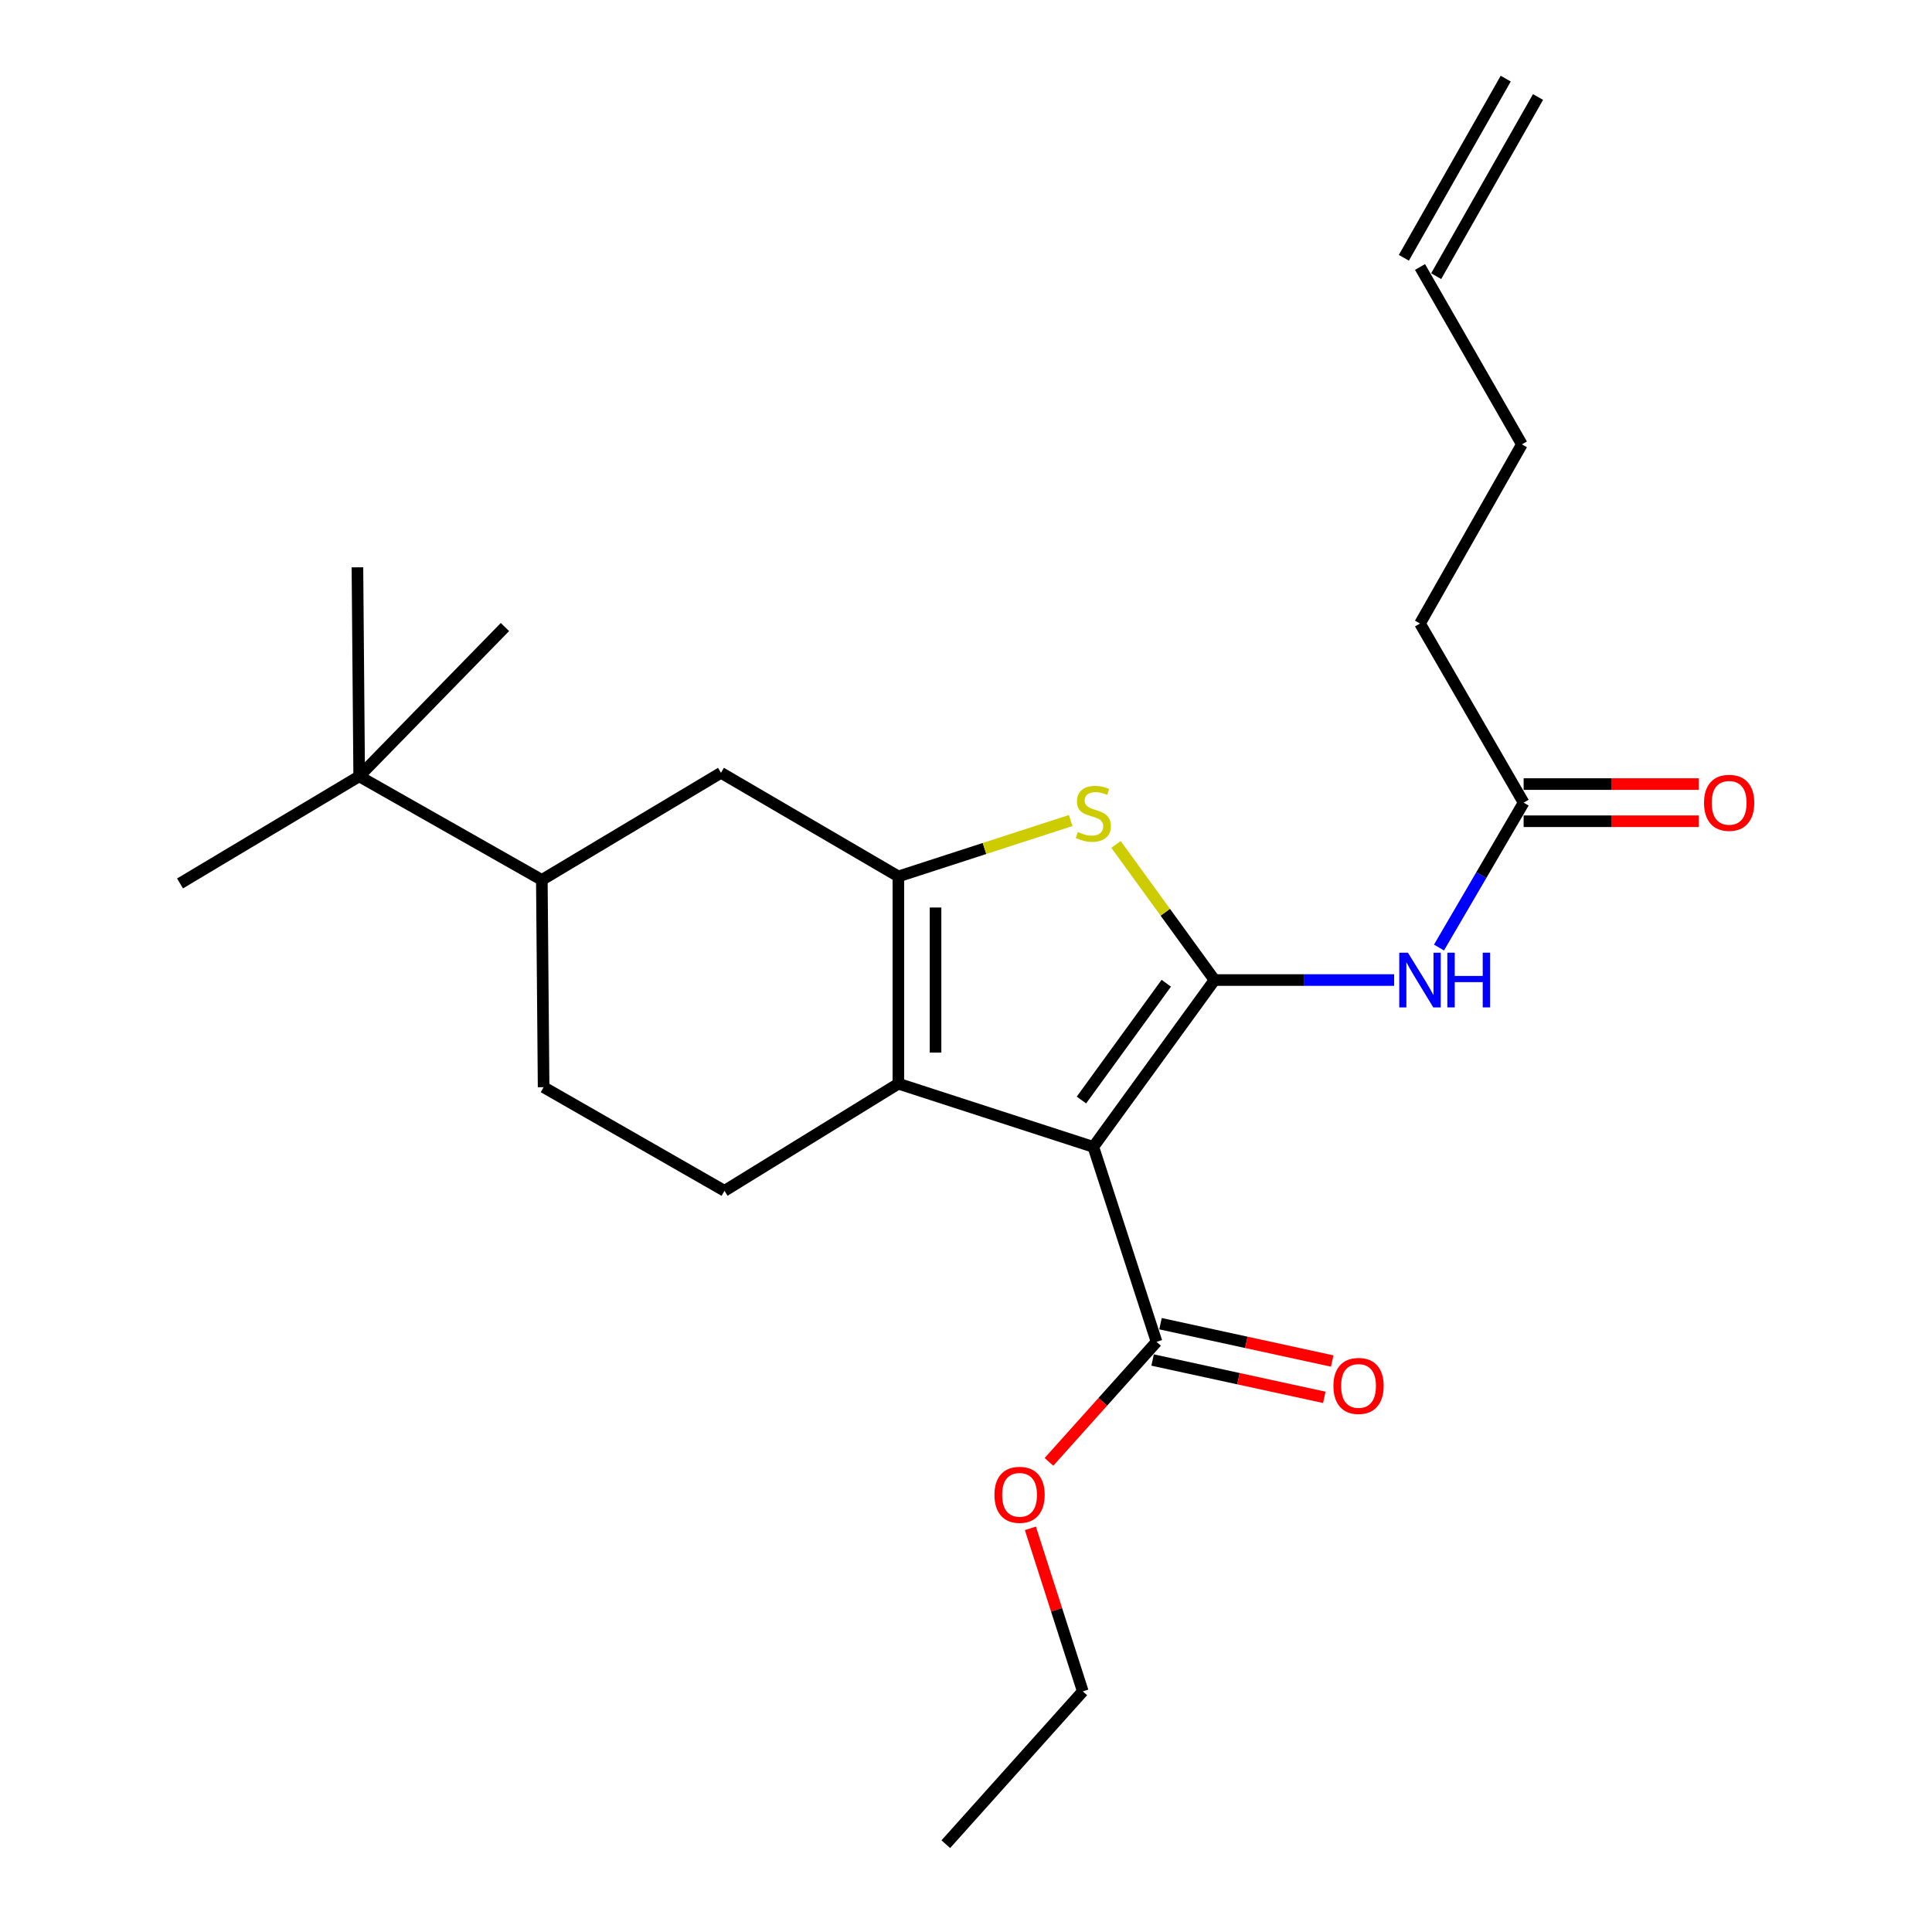 <?xml version='1.0' encoding='iso-8859-1'?>
<svg version='1.1' baseProfile='full'
              xmlns='http://www.w3.org/2000/svg'
                      xmlns:rdkit='http://www.rdkit.org/xml'
                      xmlns:xlink='http://www.w3.org/1999/xlink'
                  xml:space='preserve'
width='1000px' height='1000px' viewBox='0 0 1000 1000'>
<!-- END OF HEADER -->
<rect style='opacity:1.0;fill:#FFFFFF;stroke:none' width='1000' height='1000' x='0' y='0'> </rect>
<path class='bond-0' d='M 464.997,453.634 L 464.997,560.913' style='fill:none;fill-rule:evenodd;stroke:#000000;stroke-width:6px;stroke-linecap:butt;stroke-linejoin:miter;stroke-opacity:1' />
<path class='bond-0' d='M 484.236,469.726 L 484.236,544.821' style='fill:none;fill-rule:evenodd;stroke:#000000;stroke-width:6px;stroke-linecap:butt;stroke-linejoin:miter;stroke-opacity:1' />
<path class='bond-1' d='M 464.997,453.634 L 509.586,439.172' style='fill:none;fill-rule:evenodd;stroke:#000000;stroke-width:6px;stroke-linecap:butt;stroke-linejoin:miter;stroke-opacity:1' />
<path class='bond-1' d='M 509.586,439.172 L 554.174,424.711' style='fill:none;fill-rule:evenodd;stroke:#CCCC00;stroke-width:6px;stroke-linecap:butt;stroke-linejoin:miter;stroke-opacity:1' />
<path class='bond-2' d='M 464.997,453.634 L 373.184,399.999' style='fill:none;fill-rule:evenodd;stroke:#000000;stroke-width:6px;stroke-linecap:butt;stroke-linejoin:miter;stroke-opacity:1' />
<path class='bond-3' d='M 464.997,560.913 L 375.001,616.365' style='fill:none;fill-rule:evenodd;stroke:#000000;stroke-width:6px;stroke-linecap:butt;stroke-linejoin:miter;stroke-opacity:1' />
<path class='bond-4' d='M 464.997,560.913 L 565.906,593.63' style='fill:none;fill-rule:evenodd;stroke:#000000;stroke-width:6px;stroke-linecap:butt;stroke-linejoin:miter;stroke-opacity:1' />
<path class='bond-5' d='M 565.906,593.63 L 628.636,507.268' style='fill:none;fill-rule:evenodd;stroke:#000000;stroke-width:6px;stroke-linecap:butt;stroke-linejoin:miter;stroke-opacity:1' />
<path class='bond-5' d='M 559.75,569.369 L 603.661,508.916' style='fill:none;fill-rule:evenodd;stroke:#000000;stroke-width:6px;stroke-linecap:butt;stroke-linejoin:miter;stroke-opacity:1' />
<path class='bond-6' d='M 565.906,593.63 L 598.634,694.54' style='fill:none;fill-rule:evenodd;stroke:#000000;stroke-width:6px;stroke-linecap:butt;stroke-linejoin:miter;stroke-opacity:1' />
<path class='bond-7' d='M 628.636,507.268 L 603.146,472.174' style='fill:none;fill-rule:evenodd;stroke:#000000;stroke-width:6px;stroke-linecap:butt;stroke-linejoin:miter;stroke-opacity:1' />
<path class='bond-7' d='M 603.146,472.174 L 577.655,437.08' style='fill:none;fill-rule:evenodd;stroke:#CCCC00;stroke-width:6px;stroke-linecap:butt;stroke-linejoin:miter;stroke-opacity:1' />
<path class='bond-8' d='M 628.636,507.268 L 675.117,507.268' style='fill:none;fill-rule:evenodd;stroke:#000000;stroke-width:6px;stroke-linecap:butt;stroke-linejoin:miter;stroke-opacity:1' />
<path class='bond-8' d='M 675.117,507.268 L 721.598,507.268' style='fill:none;fill-rule:evenodd;stroke:#0000FF;stroke-width:6px;stroke-linecap:butt;stroke-linejoin:miter;stroke-opacity:1' />
<path class='bond-9' d='M 744.821,490.45 L 766.726,452.952' style='fill:none;fill-rule:evenodd;stroke:#0000FF;stroke-width:6px;stroke-linecap:butt;stroke-linejoin:miter;stroke-opacity:1' />
<path class='bond-9' d='M 766.726,452.952 L 788.631,415.455' style='fill:none;fill-rule:evenodd;stroke:#000000;stroke-width:6px;stroke-linecap:butt;stroke-linejoin:miter;stroke-opacity:1' />
<path class='bond-10' d='M 598.634,694.54 L 570.79,725.599' style='fill:none;fill-rule:evenodd;stroke:#000000;stroke-width:6px;stroke-linecap:butt;stroke-linejoin:miter;stroke-opacity:1' />
<path class='bond-10' d='M 570.79,725.599 L 542.946,756.658' style='fill:none;fill-rule:evenodd;stroke:#FF0000;stroke-width:6px;stroke-linecap:butt;stroke-linejoin:miter;stroke-opacity:1' />
<path class='bond-11' d='M 596.59,703.939 L 641.024,713.602' style='fill:none;fill-rule:evenodd;stroke:#000000;stroke-width:6px;stroke-linecap:butt;stroke-linejoin:miter;stroke-opacity:1' />
<path class='bond-11' d='M 641.024,713.602 L 685.459,723.265' style='fill:none;fill-rule:evenodd;stroke:#FF0000;stroke-width:6px;stroke-linecap:butt;stroke-linejoin:miter;stroke-opacity:1' />
<path class='bond-11' d='M 600.678,685.14 L 645.113,694.802' style='fill:none;fill-rule:evenodd;stroke:#000000;stroke-width:6px;stroke-linecap:butt;stroke-linejoin:miter;stroke-opacity:1' />
<path class='bond-11' d='M 645.113,694.802 L 689.547,704.465' style='fill:none;fill-rule:evenodd;stroke:#FF0000;stroke-width:6px;stroke-linecap:butt;stroke-linejoin:miter;stroke-opacity:1' />
<path class='bond-12' d='M 533.331,791.067 L 546.893,833.259' style='fill:none;fill-rule:evenodd;stroke:#FF0000;stroke-width:6px;stroke-linecap:butt;stroke-linejoin:miter;stroke-opacity:1' />
<path class='bond-12' d='M 546.893,833.259 L 560.455,875.451' style='fill:none;fill-rule:evenodd;stroke:#000000;stroke-width:6px;stroke-linecap:butt;stroke-linejoin:miter;stroke-opacity:1' />
<path class='bond-13' d='M 560.455,875.451 L 489.548,954.545' style='fill:none;fill-rule:evenodd;stroke:#000000;stroke-width:6px;stroke-linecap:butt;stroke-linejoin:miter;stroke-opacity:1' />
<path class='bond-14' d='M 788.631,425.074 L 833.987,425.074' style='fill:none;fill-rule:evenodd;stroke:#000000;stroke-width:6px;stroke-linecap:butt;stroke-linejoin:miter;stroke-opacity:1' />
<path class='bond-14' d='M 833.987,425.074 L 879.343,425.074' style='fill:none;fill-rule:evenodd;stroke:#FF0000;stroke-width:6px;stroke-linecap:butt;stroke-linejoin:miter;stroke-opacity:1' />
<path class='bond-14' d='M 788.631,405.835 L 833.987,405.835' style='fill:none;fill-rule:evenodd;stroke:#000000;stroke-width:6px;stroke-linecap:butt;stroke-linejoin:miter;stroke-opacity:1' />
<path class='bond-14' d='M 833.987,405.835 L 879.343,405.835' style='fill:none;fill-rule:evenodd;stroke:#FF0000;stroke-width:6px;stroke-linecap:butt;stroke-linejoin:miter;stroke-opacity:1' />
<path class='bond-15' d='M 788.631,415.455 L 734.997,322.733' style='fill:none;fill-rule:evenodd;stroke:#000000;stroke-width:6px;stroke-linecap:butt;stroke-linejoin:miter;stroke-opacity:1' />
<path class='bond-16' d='M 734.997,322.733 L 787.723,230' style='fill:none;fill-rule:evenodd;stroke:#000000;stroke-width:6px;stroke-linecap:butt;stroke-linejoin:miter;stroke-opacity:1' />
<path class='bond-17' d='M 373.184,399.999 L 280.451,455.451' style='fill:none;fill-rule:evenodd;stroke:#000000;stroke-width:6px;stroke-linecap:butt;stroke-linejoin:miter;stroke-opacity:1' />
<path class='bond-18' d='M 280.451,455.451 L 281.37,562.73' style='fill:none;fill-rule:evenodd;stroke:#000000;stroke-width:6px;stroke-linecap:butt;stroke-linejoin:miter;stroke-opacity:1' />
<path class='bond-19' d='M 280.451,455.451 L 185.912,401.816' style='fill:none;fill-rule:evenodd;stroke:#000000;stroke-width:6px;stroke-linecap:butt;stroke-linejoin:miter;stroke-opacity:1' />
<path class='bond-20' d='M 281.37,562.73 L 375.001,616.365' style='fill:none;fill-rule:evenodd;stroke:#000000;stroke-width:6px;stroke-linecap:butt;stroke-linejoin:miter;stroke-opacity:1' />
<path class='bond-21' d='M 185.912,401.816 L 185.004,293.639' style='fill:none;fill-rule:evenodd;stroke:#000000;stroke-width:6px;stroke-linecap:butt;stroke-linejoin:miter;stroke-opacity:1' />
<path class='bond-22' d='M 185.912,401.816 L 93.18,457.268' style='fill:none;fill-rule:evenodd;stroke:#000000;stroke-width:6px;stroke-linecap:butt;stroke-linejoin:miter;stroke-opacity:1' />
<path class='bond-23' d='M 185.912,401.816 L 261.362,324.55' style='fill:none;fill-rule:evenodd;stroke:#000000;stroke-width:6px;stroke-linecap:butt;stroke-linejoin:miter;stroke-opacity:1' />
<path class='bond-24' d='M 787.723,230 L 734.997,138.187' style='fill:none;fill-rule:evenodd;stroke:#000000;stroke-width:6px;stroke-linecap:butt;stroke-linejoin:miter;stroke-opacity:1' />
<path class='bond-25' d='M 743.359,142.942 L 796.085,50.209' style='fill:none;fill-rule:evenodd;stroke:#000000;stroke-width:6px;stroke-linecap:butt;stroke-linejoin:miter;stroke-opacity:1' />
<path class='bond-25' d='M 726.634,133.432 L 779.36,40.7' style='fill:none;fill-rule:evenodd;stroke:#000000;stroke-width:6px;stroke-linecap:butt;stroke-linejoin:miter;stroke-opacity:1' />
<path  class='atom-4' d='M 557.906 430.626
Q 558.226 430.746, 559.546 431.306
Q 560.866 431.866, 562.306 432.226
Q 563.786 432.546, 565.226 432.546
Q 567.906 432.546, 569.466 431.266
Q 571.026 429.946, 571.026 427.666
Q 571.026 426.106, 570.226 425.146
Q 569.466 424.186, 568.266 423.666
Q 567.066 423.146, 565.066 422.546
Q 562.546 421.786, 561.026 421.066
Q 559.546 420.346, 558.466 418.826
Q 557.426 417.306, 557.426 414.746
Q 557.426 411.186, 559.826 408.986
Q 562.266 406.786, 567.066 406.786
Q 570.346 406.786, 574.066 408.346
L 573.146 411.426
Q 569.746 410.026, 567.186 410.026
Q 564.426 410.026, 562.906 411.186
Q 561.386 412.306, 561.426 414.266
Q 561.426 415.786, 562.186 416.706
Q 562.986 417.626, 564.106 418.146
Q 565.266 418.666, 567.186 419.266
Q 569.746 420.066, 571.266 420.866
Q 572.786 421.666, 573.866 423.306
Q 574.986 424.906, 574.986 427.666
Q 574.986 431.586, 572.346 433.706
Q 569.746 435.786, 565.386 435.786
Q 562.866 435.786, 560.946 435.226
Q 559.066 434.706, 556.826 433.786
L 557.906 430.626
' fill='#CCCC00'/>
<path  class='atom-5' d='M 728.737 493.108
L 738.017 508.108
Q 738.937 509.588, 740.417 512.268
Q 741.897 514.948, 741.977 515.108
L 741.977 493.108
L 745.737 493.108
L 745.737 521.428
L 741.857 521.428
L 731.897 505.028
Q 730.737 503.108, 729.497 500.908
Q 728.297 498.708, 727.937 498.028
L 727.937 521.428
L 724.257 521.428
L 724.257 493.108
L 728.737 493.108
' fill='#0000FF'/>
<path  class='atom-5' d='M 749.137 493.108
L 752.977 493.108
L 752.977 505.148
L 767.457 505.148
L 767.457 493.108
L 771.297 493.108
L 771.297 521.428
L 767.457 521.428
L 767.457 508.348
L 752.977 508.348
L 752.977 521.428
L 749.137 521.428
L 749.137 493.108
' fill='#0000FF'/>
<path  class='atom-7' d='M 514.727 773.714
Q 514.727 766.914, 518.087 763.114
Q 521.447 759.314, 527.727 759.314
Q 534.007 759.314, 537.367 763.114
Q 540.727 766.914, 540.727 773.714
Q 540.727 780.594, 537.327 784.514
Q 533.927 788.394, 527.727 788.394
Q 521.487 788.394, 518.087 784.514
Q 514.727 780.634, 514.727 773.714
M 527.727 785.194
Q 532.047 785.194, 534.367 782.314
Q 536.727 779.394, 536.727 773.714
Q 536.727 768.154, 534.367 765.354
Q 532.047 762.514, 527.727 762.514
Q 523.407 762.514, 521.047 765.314
Q 518.727 768.114, 518.727 773.714
Q 518.727 779.434, 521.047 782.314
Q 523.407 785.194, 527.727 785.194
' fill='#FF0000'/>
<path  class='atom-9' d='M 690.177 717.354
Q 690.177 710.554, 693.537 706.754
Q 696.897 702.954, 703.177 702.954
Q 709.457 702.954, 712.817 706.754
Q 716.177 710.554, 716.177 717.354
Q 716.177 724.234, 712.777 728.154
Q 709.377 732.034, 703.177 732.034
Q 696.937 732.034, 693.537 728.154
Q 690.177 724.274, 690.177 717.354
M 703.177 728.834
Q 707.497 728.834, 709.817 725.954
Q 712.177 723.034, 712.177 717.354
Q 712.177 711.794, 709.817 708.994
Q 707.497 706.154, 703.177 706.154
Q 698.857 706.154, 696.497 708.954
Q 694.177 711.754, 694.177 717.354
Q 694.177 723.074, 696.497 725.954
Q 698.857 728.834, 703.177 728.834
' fill='#FF0000'/>
<path  class='atom-12' d='M 882.002 415.535
Q 882.002 408.735, 885.362 404.935
Q 888.722 401.135, 895.002 401.135
Q 901.282 401.135, 904.642 404.935
Q 908.002 408.735, 908.002 415.535
Q 908.002 422.415, 904.602 426.335
Q 901.202 430.215, 895.002 430.215
Q 888.762 430.215, 885.362 426.335
Q 882.002 422.455, 882.002 415.535
M 895.002 427.015
Q 899.322 427.015, 901.642 424.135
Q 904.002 421.215, 904.002 415.535
Q 904.002 409.975, 901.642 407.175
Q 899.322 404.335, 895.002 404.335
Q 890.682 404.335, 888.322 407.135
Q 886.002 409.935, 886.002 415.535
Q 886.002 421.255, 888.322 424.135
Q 890.682 427.015, 895.002 427.015
' fill='#FF0000'/>
</svg>
